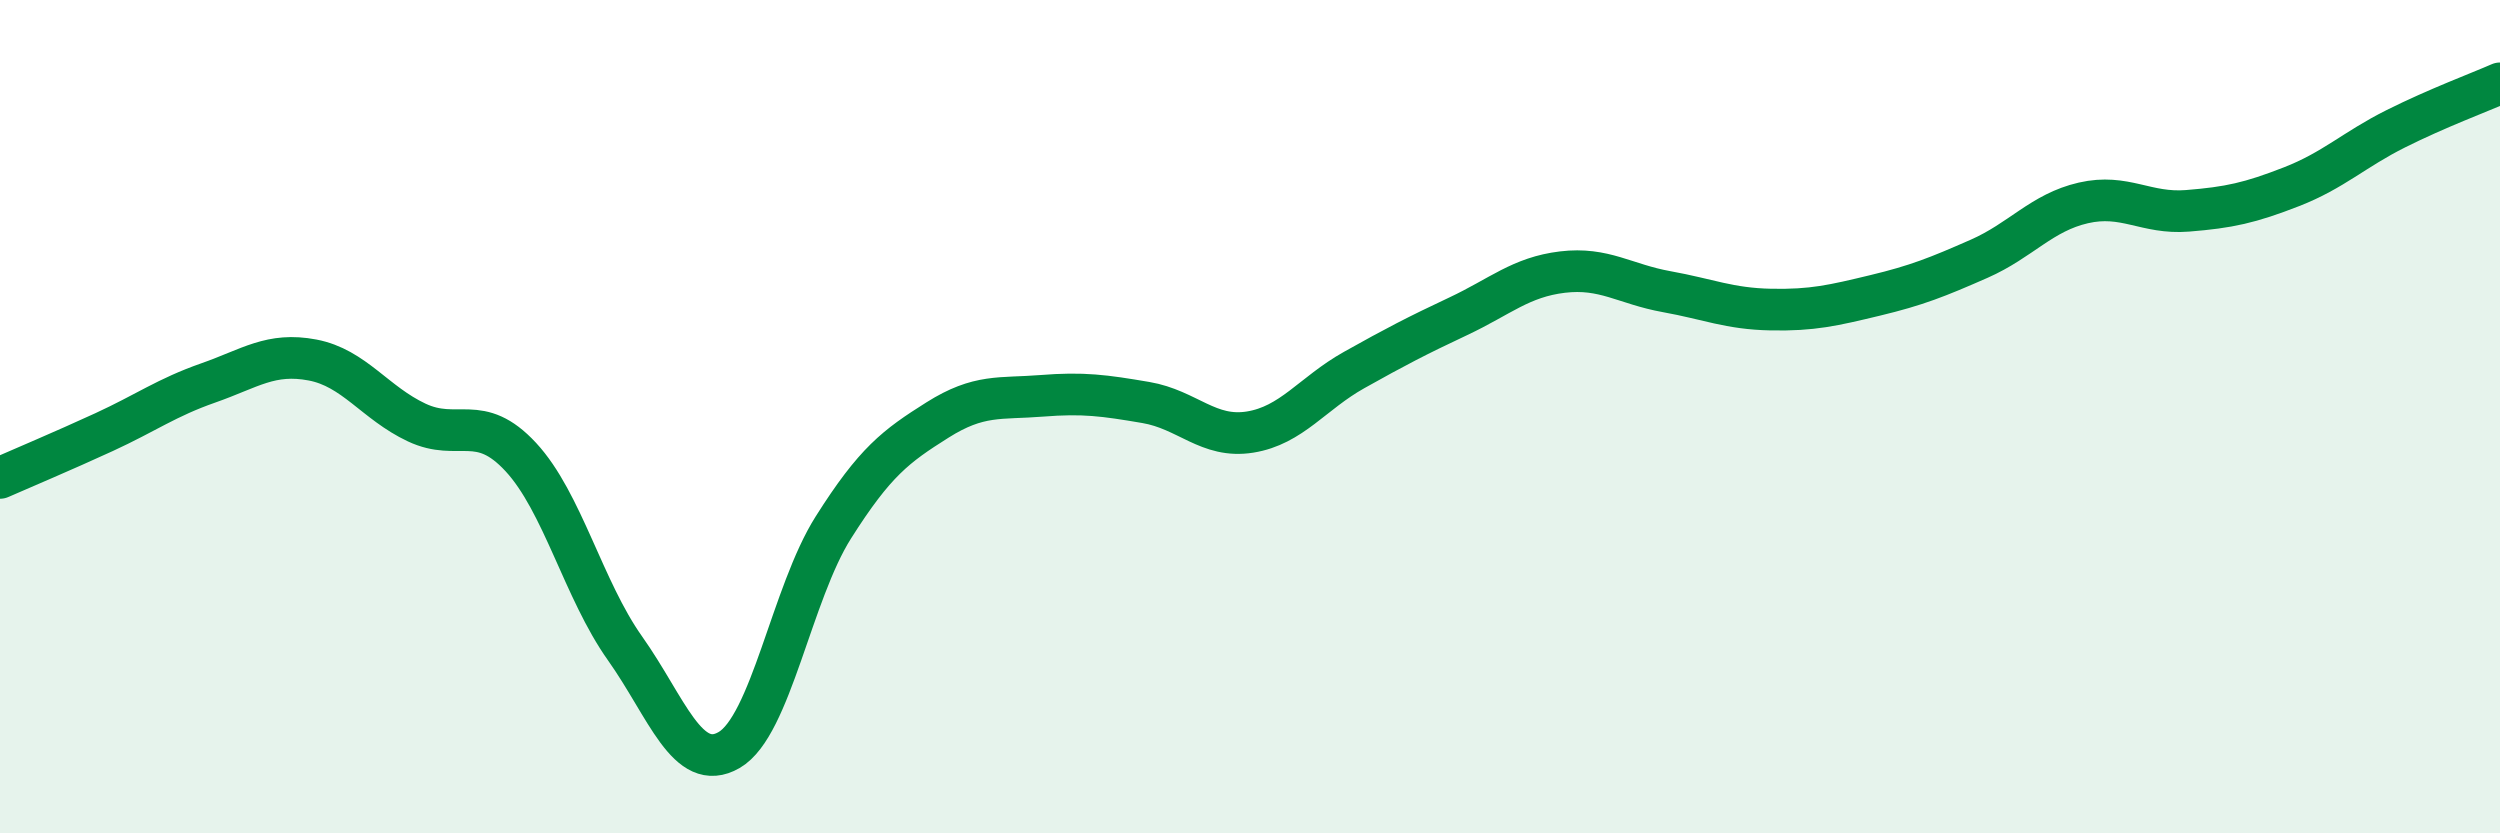 
    <svg width="60" height="20" viewBox="0 0 60 20" xmlns="http://www.w3.org/2000/svg">
      <path
        d="M 0,11.47 C 0.5,11.25 1.5,10.83 2.5,10.37 C 3.5,9.91 4,9.54 5,9.19 C 6,8.84 6.5,8.45 7.5,8.64 C 8.5,8.83 9,9.67 10,10.14 C 11,10.61 11.5,9.89 12.5,10.97 C 13.5,12.05 14,14.15 15,15.56 C 16,16.97 16.5,18.58 17.5,18 C 18.5,17.42 19,14.24 20,12.66 C 21,11.08 21.5,10.71 22.5,10.08 C 23.5,9.45 24,9.58 25,9.5 C 26,9.42 26.5,9.49 27.5,9.66 C 28.5,9.83 29,10.53 30,10.37 C 31,10.21 31.5,9.44 32.5,8.88 C 33.5,8.32 34,8.06 35,7.59 C 36,7.12 36.5,6.65 37.5,6.53 C 38.5,6.41 39,6.82 40,7 C 41,7.18 41.5,7.41 42.5,7.43 C 43.5,7.45 44,7.33 45,7.09 C 46,6.85 46.5,6.65 47.5,6.21 C 48.5,5.77 49,5.1 50,4.87 C 51,4.64 51.5,5.14 52.5,5.06 C 53.5,4.98 54,4.87 55,4.48 C 56,4.09 56.5,3.59 57.5,3.09 C 58.5,2.59 59.5,2.22 60,2L60 20L0 20Z"
        fill="#008740"
        opacity="0.1"
        stroke-linecap="round"
        stroke-linejoin="round"
      />
      <path
        d="M 0,11.47 C 0.5,11.25 1.5,10.83 2.5,10.37 C 3.5,9.91 4,9.54 5,9.19 C 6,8.84 6.5,8.45 7.5,8.64 C 8.5,8.83 9,9.67 10,10.14 C 11,10.61 11.5,9.89 12.5,10.97 C 13.5,12.05 14,14.15 15,15.56 C 16,16.97 16.5,18.58 17.5,18 C 18.5,17.42 19,14.24 20,12.66 C 21,11.08 21.5,10.71 22.5,10.08 C 23.5,9.45 24,9.58 25,9.5 C 26,9.42 26.5,9.49 27.5,9.66 C 28.5,9.83 29,10.53 30,10.37 C 31,10.21 31.5,9.44 32.5,8.88 C 33.5,8.32 34,8.06 35,7.59 C 36,7.12 36.5,6.65 37.5,6.53 C 38.5,6.41 39,6.82 40,7 C 41,7.18 41.5,7.41 42.5,7.43 C 43.5,7.45 44,7.33 45,7.09 C 46,6.85 46.5,6.65 47.5,6.21 C 48.5,5.77 49,5.1 50,4.87 C 51,4.64 51.5,5.14 52.5,5.06 C 53.5,4.98 54,4.87 55,4.48 C 56,4.09 56.5,3.59 57.5,3.09 C 58.5,2.59 59.5,2.22 60,2"
        stroke="#008740"
        stroke-width="1"
        fill="none"
        stroke-linecap="round"
        stroke-linejoin="round"
      />
    </svg>
  